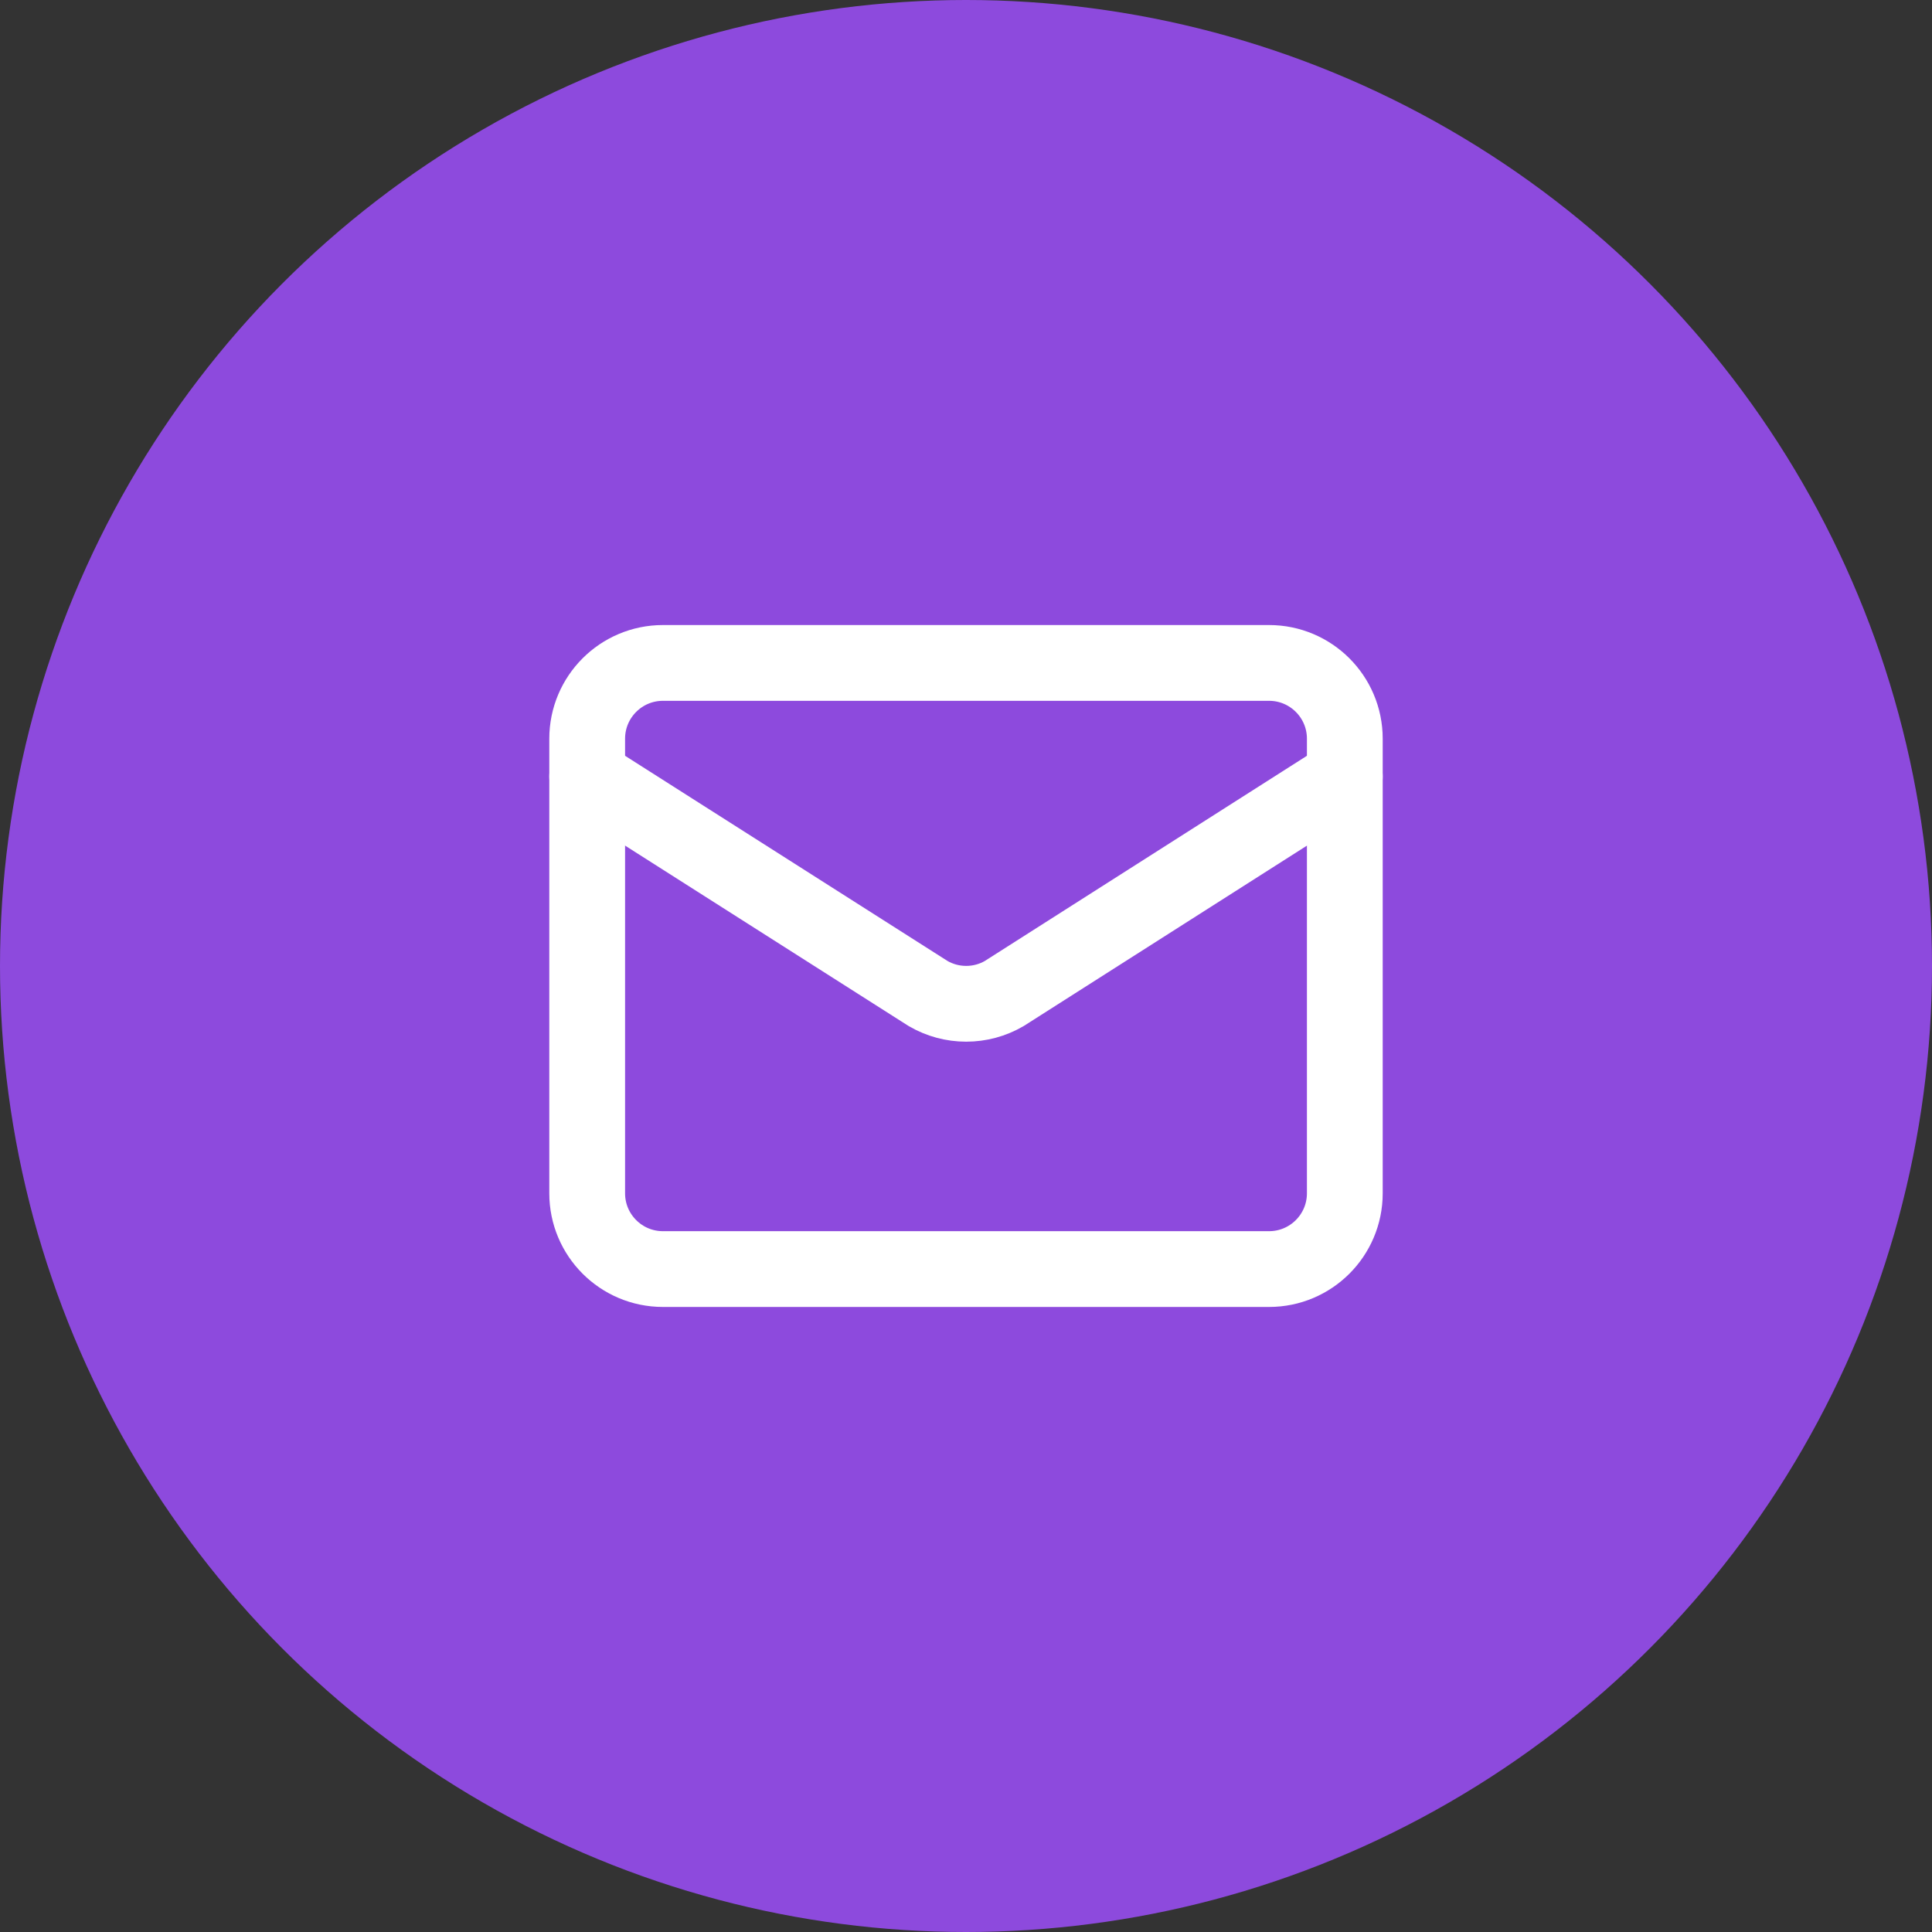 <svg xmlns="http://www.w3.org/2000/svg" width="68" height="68" viewBox="0 0 68 68" fill="none"><rect x="0" y="0" width="68" height="68" fill="#333333" stroke="none"/><circle cx="34" cy="34" r="34" fill="#8D4ADD"></circle><path d="M47.333 27.333L35.345 34.969C34.939 35.206 34.477 35.33 34.006 35.33C33.536 35.33 33.074 35.206 32.667 34.969L20.667 27.333" stroke="white" stroke-width="2.667" stroke-linecap="round" stroke-linejoin="round"></path><path d="M44.667 23.333H23.333C21.861 23.333 20.667 24.527 20.667 26V42C20.667 43.473 21.861 44.667 23.333 44.667H44.667C46.139 44.667 47.333 43.473 47.333 42V26C47.333 24.527 46.139 23.333 44.667 23.333Z" stroke="white" stroke-width="2.667" stroke-linecap="round" stroke-linejoin="round"></path></svg>